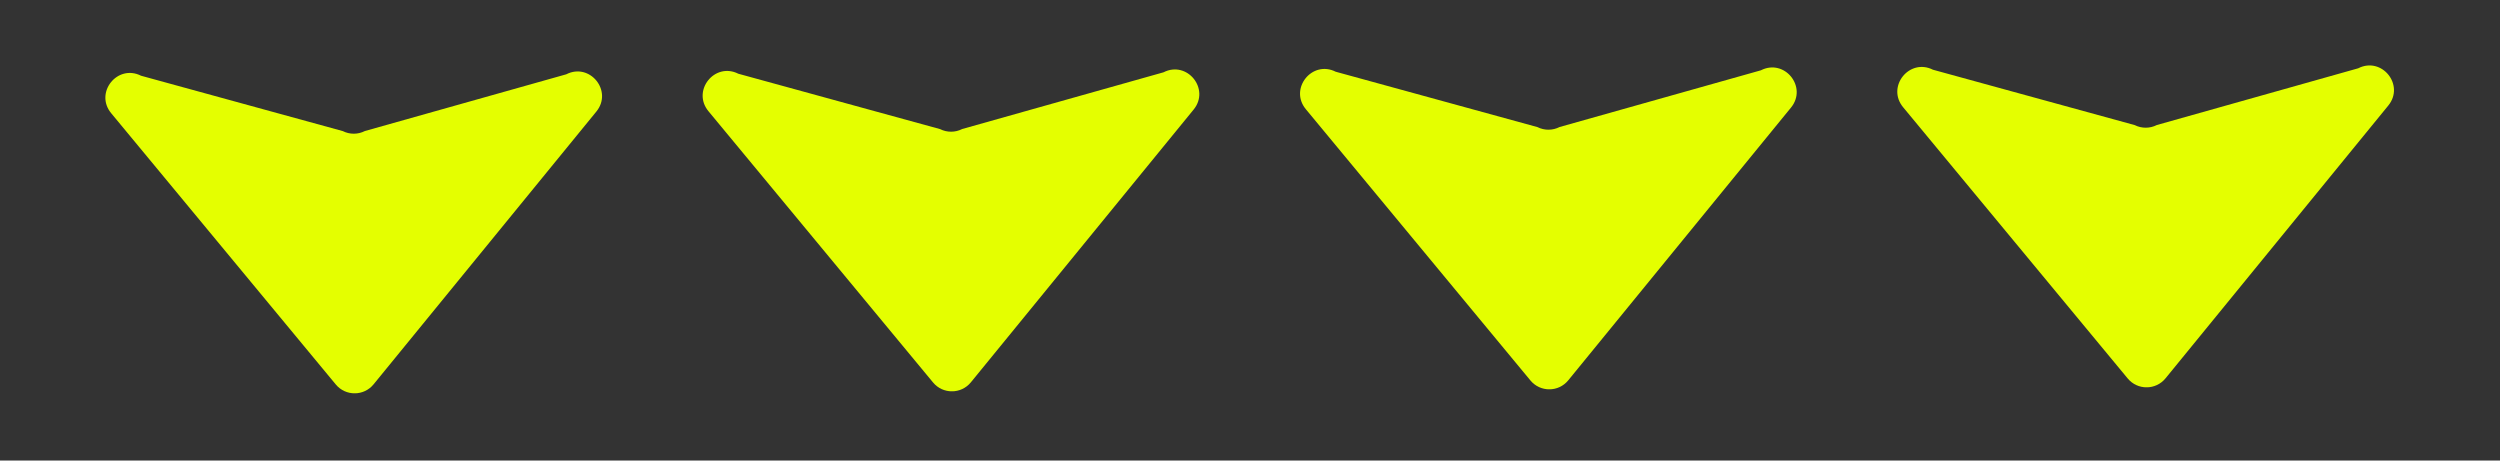 <svg xmlns="http://www.w3.org/2000/svg" xmlns:xlink="http://www.w3.org/1999/xlink" width="1900" zoomAndPan="magnify" viewBox="0 0 1425 262.5" height="350" preserveAspectRatio="xMidYMid meet" version="1.2"><rect x="0" y="0" width="1425" height="262.5" fill="#333333" stroke="none"/><defs><clipPath id="ce08ef9a6f"><path d="M 1081 37 L 1365 37 L 1365 221 L 1081 221 Z M 1081 37 "/></clipPath><clipPath id="e58cda3d40"><path d="M 1364.57 37.254 L 1365.184 220.281 L 1081.602 221.23 L 1080.988 38.203 Z M 1364.57 37.254 "/></clipPath><clipPath id="b4eb81c1f9"><path d="M 1364.57 37.254 L 1365.184 220.281 L 1081.602 221.23 L 1080.988 38.203 Z M 1364.57 37.254 "/></clipPath><clipPath id="ea23c8ce42"><path d="M 1364.527 37.254 L 1365.141 220.301 L 1082.027 221.25 L 1081.414 38.203 Z M 1364.527 37.254 "/></clipPath><clipPath id="efe0eb7a76"><path d="M 400 39 L 684 39 L 684 224 L 400 224 Z M 400 39 "/></clipPath><clipPath id="16032f1328"><path d="M 683.613 39.535 L 684.227 222.562 L 400.645 223.512 L 400.031 40.484 Z M 683.613 39.535 "/></clipPath><clipPath id="88e59cd7c6"><path d="M 683.613 39.535 L 684.227 222.562 L 400.645 223.512 L 400.031 40.484 Z M 683.613 39.535 "/></clipPath><clipPath id="b072ef804f"><path d="M 683.57 39.535 L 684.184 222.582 L 401.07 223.527 L 400.457 40.484 Z M 683.57 39.535 "/></clipPath><clipPath id="7a7c22f983"><path d="M 741 38 L 1025 38 L 1025 222 L 741 222 Z M 741 38 "/></clipPath><clipPath id="eee9128525"><path d="M 1024.125 38.395 L 1024.738 221.422 L 741.156 222.371 L 740.547 39.344 Z M 1024.125 38.395 "/></clipPath><clipPath id="11ff64a110"><path d="M 1024.125 38.395 L 1024.738 221.422 L 741.156 222.371 L 740.547 39.344 Z M 1024.125 38.395 "/></clipPath><clipPath id="0292a10395"><path d="M 1024.082 38.395 L 1024.695 221.441 L 741.582 222.387 L 740.969 39.344 Z M 1024.082 38.395 "/></clipPath><clipPath id="6a611b53e1"><path d="M 60 40 L 344 40 L 344 225 L 60 225 Z M 60 40 "/></clipPath><clipPath id="96cc071b7f"><path d="M 343.172 40.676 L 343.785 223.699 L 60.203 224.648 L 59.59 41.625 Z M 343.172 40.676 "/></clipPath><clipPath id="1616322bdf"><path d="M 343.172 40.676 L 343.785 223.699 L 60.203 224.648 L 59.59 41.625 Z M 343.172 40.676 "/></clipPath><clipPath id="4aba9de13e"><path d="M 343.129 40.676 L 343.738 223.719 L 60.625 224.668 L 60.016 41.621 Z M 343.129 40.676 "/></clipPath></defs><g id="cb8f7fcd8a"><g clip-rule="nonzero" clip-path="url(#ce08ef9a6f)"><g clip-rule="nonzero" clip-path="url(#e58cda3d40)"><g clip-rule="nonzero" clip-path="url(#b4eb81c1f9)"><g clip-rule="nonzero" clip-path="url(#ea23c8ce42)"><path style=" stroke:none;fill-rule:nonzero;fill:#e4ff00;fill-opacity:1;" d="M 1234.348 215.652 L 1361.316 60.18 C 1370.887 48.473 1357.609 32.051 1344.156 38.934 L 1229.41 71.258 C 1225.449 73.289 1220.758 73.305 1216.777 71.301 L 1101.793 39.746 C 1088.293 32.945 1075.133 49.457 1084.766 61.105 L 1212.789 215.723 C 1218.398 222.492 1228.785 222.457 1234.348 215.652 "/></g></g></g></g><g clip-rule="nonzero" clip-path="url(#efe0eb7a76)"><g clip-rule="nonzero" clip-path="url(#16032f1328)"><g clip-rule="nonzero" clip-path="url(#88e59cd7c6)"><g clip-rule="nonzero" clip-path="url(#b072ef804f)"><path style=" stroke:none;fill-rule:nonzero;fill:#e4ff00;fill-opacity:1;" d="M 553.391 217.93 L 680.363 62.457 C 689.93 50.75 676.656 34.332 663.199 41.215 L 548.453 73.539 C 544.492 75.57 539.801 75.586 535.82 73.582 L 420.84 42.027 C 407.34 35.227 394.18 51.734 403.812 63.383 L 531.836 218.004 C 537.445 224.773 547.828 224.738 553.391 217.93 "/></g></g></g></g><g clip-rule="nonzero" clip-path="url(#7a7c22f983)"><g clip-rule="nonzero" clip-path="url(#eee9128525)"><g clip-rule="nonzero" clip-path="url(#11ff64a110)"><g clip-rule="nonzero" clip-path="url(#0292a10395)"><path style=" stroke:none;fill-rule:nonzero;fill:#e4ff00;fill-opacity:1;" d="M 893.902 216.789 L 1020.875 61.316 C 1030.441 49.613 1017.168 33.191 1003.711 40.074 L 888.965 72.398 C 885.004 74.43 880.312 74.445 876.332 72.441 L 761.352 40.887 C 747.852 34.086 734.691 50.598 744.324 62.242 L 872.348 216.863 C 877.957 223.633 888.34 223.598 893.902 216.789 "/></g></g></g></g><g clip-rule="nonzero" clip-path="url(#6a611b53e1)"><g clip-rule="nonzero" clip-path="url(#96cc071b7f)"><g clip-rule="nonzero" clip-path="url(#1616322bdf)"><g clip-rule="nonzero" clip-path="url(#4aba9de13e)"><path style=" stroke:none;fill-rule:nonzero;fill:#e4ff00;fill-opacity:1;" d="M 212.945 219.07 L 339.918 63.598 C 349.488 51.891 336.211 35.469 322.758 42.355 L 208.008 74.68 C 204.047 76.711 199.355 76.727 195.379 74.719 L 80.395 43.164 C 66.895 36.367 53.734 52.875 63.367 64.523 L 191.391 219.141 C 197 225.91 207.387 225.879 212.945 219.07 "/></g></g></g></g></g></svg>